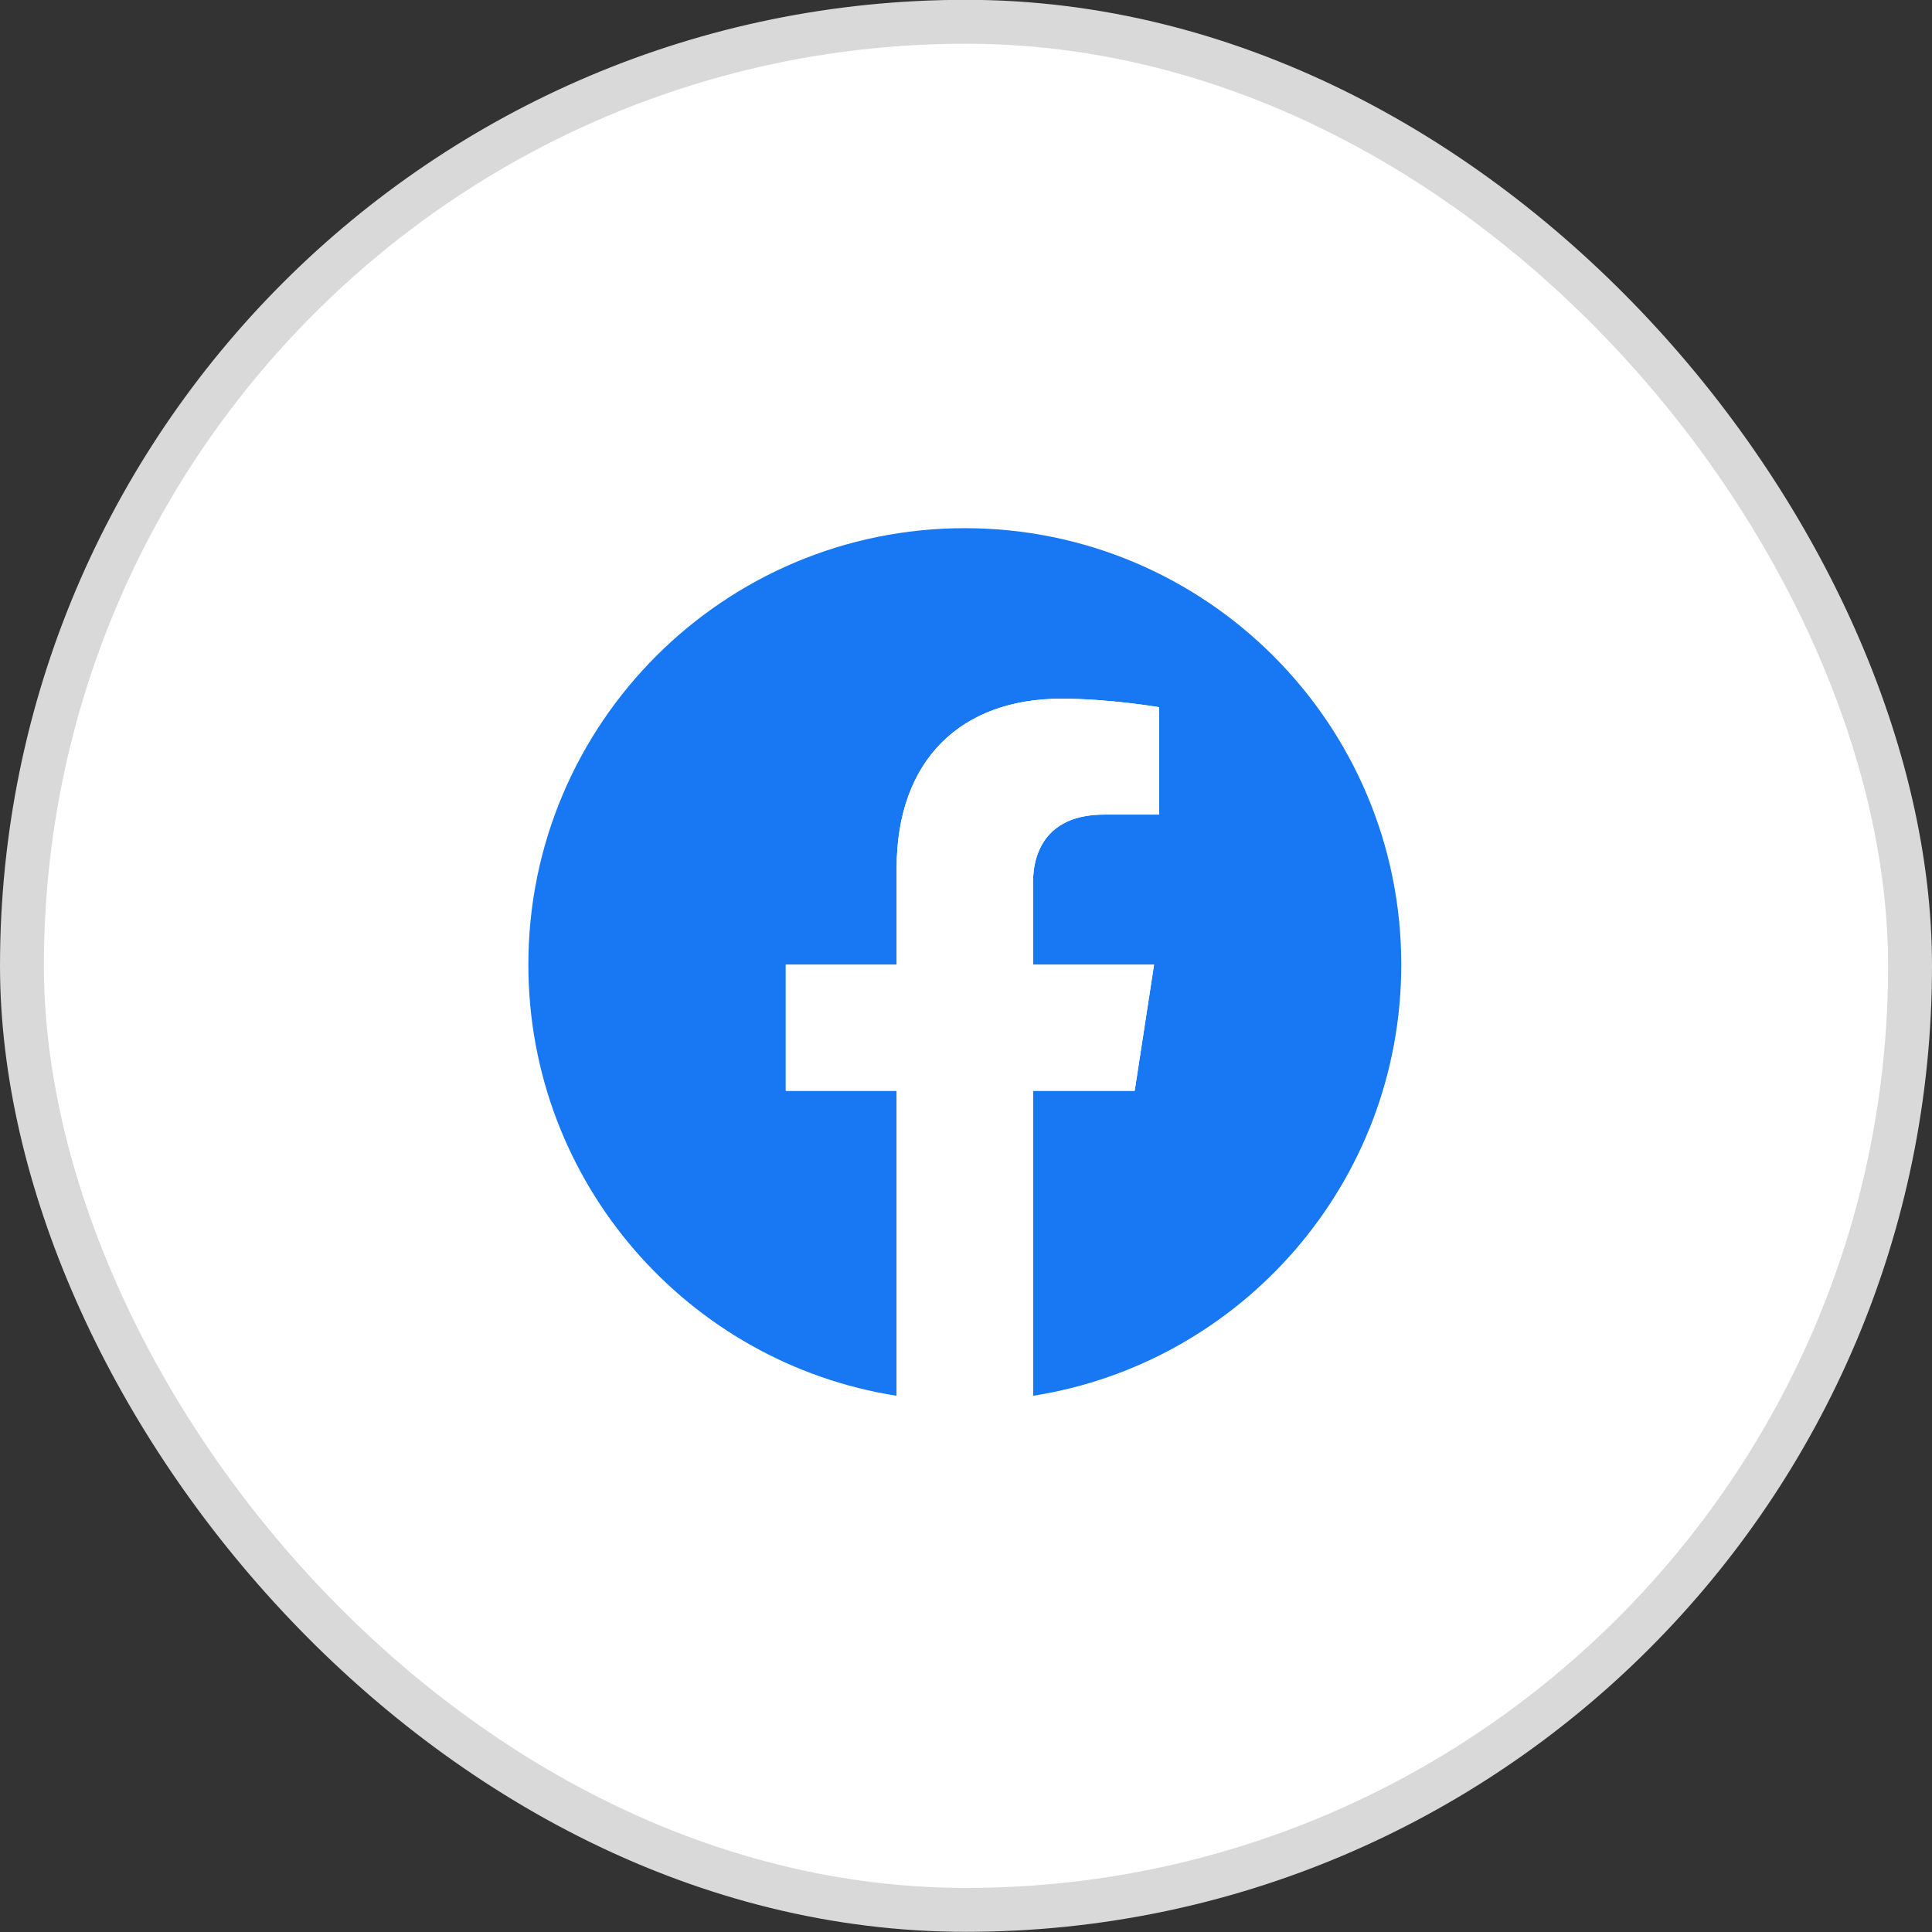 <svg width="44" height="44" viewBox="0 0 44 44" fill="none" xmlns="http://www.w3.org/2000/svg">
<rect x="0" y="0" width="44" height="44" fill="#333333" stroke="none"/>
<rect x="0.5" y="0.496" width="43" height="43" rx="21.5" fill="white"/>
<rect x="0.5" y="0.496" width="43" height="43" rx="21.5" stroke="#D9D9D9"/>
<g clip-path="url(#clip0_2198_7949)">
<path d="M31.913 21.969C31.913 16.48 27.463 12.029 21.973 12.029C16.483 12.029 12.033 16.48 12.033 21.969C12.033 26.93 15.668 31.043 20.42 31.788V24.842H17.896V21.969H20.42V19.779C20.42 17.288 21.904 15.912 24.174 15.912C25.262 15.912 26.399 16.106 26.399 16.106V18.552H25.146C23.911 18.552 23.526 19.319 23.526 20.105V21.969H26.283L25.842 24.842H23.526V31.788C28.278 31.043 31.913 26.93 31.913 21.969Z" fill="#1877F2"/>
<path d="M25.842 24.843L26.283 21.969H23.526V20.105C23.526 19.319 23.911 18.552 25.146 18.552H26.399V16.106C26.399 16.106 25.262 15.912 24.174 15.912C21.904 15.912 20.42 17.288 20.42 19.779V21.969H17.896V24.843H20.42V31.788C20.926 31.868 21.445 31.909 21.973 31.909C22.502 31.909 23.02 31.868 23.526 31.788V24.843H25.842Z" fill="white"/>
</g>
<defs>
<clipPath id="clip0_2198_7949">
<rect width="20" height="20" fill="white" transform="translate(12 11.996)"/>
</clipPath>
</defs>
</svg>
